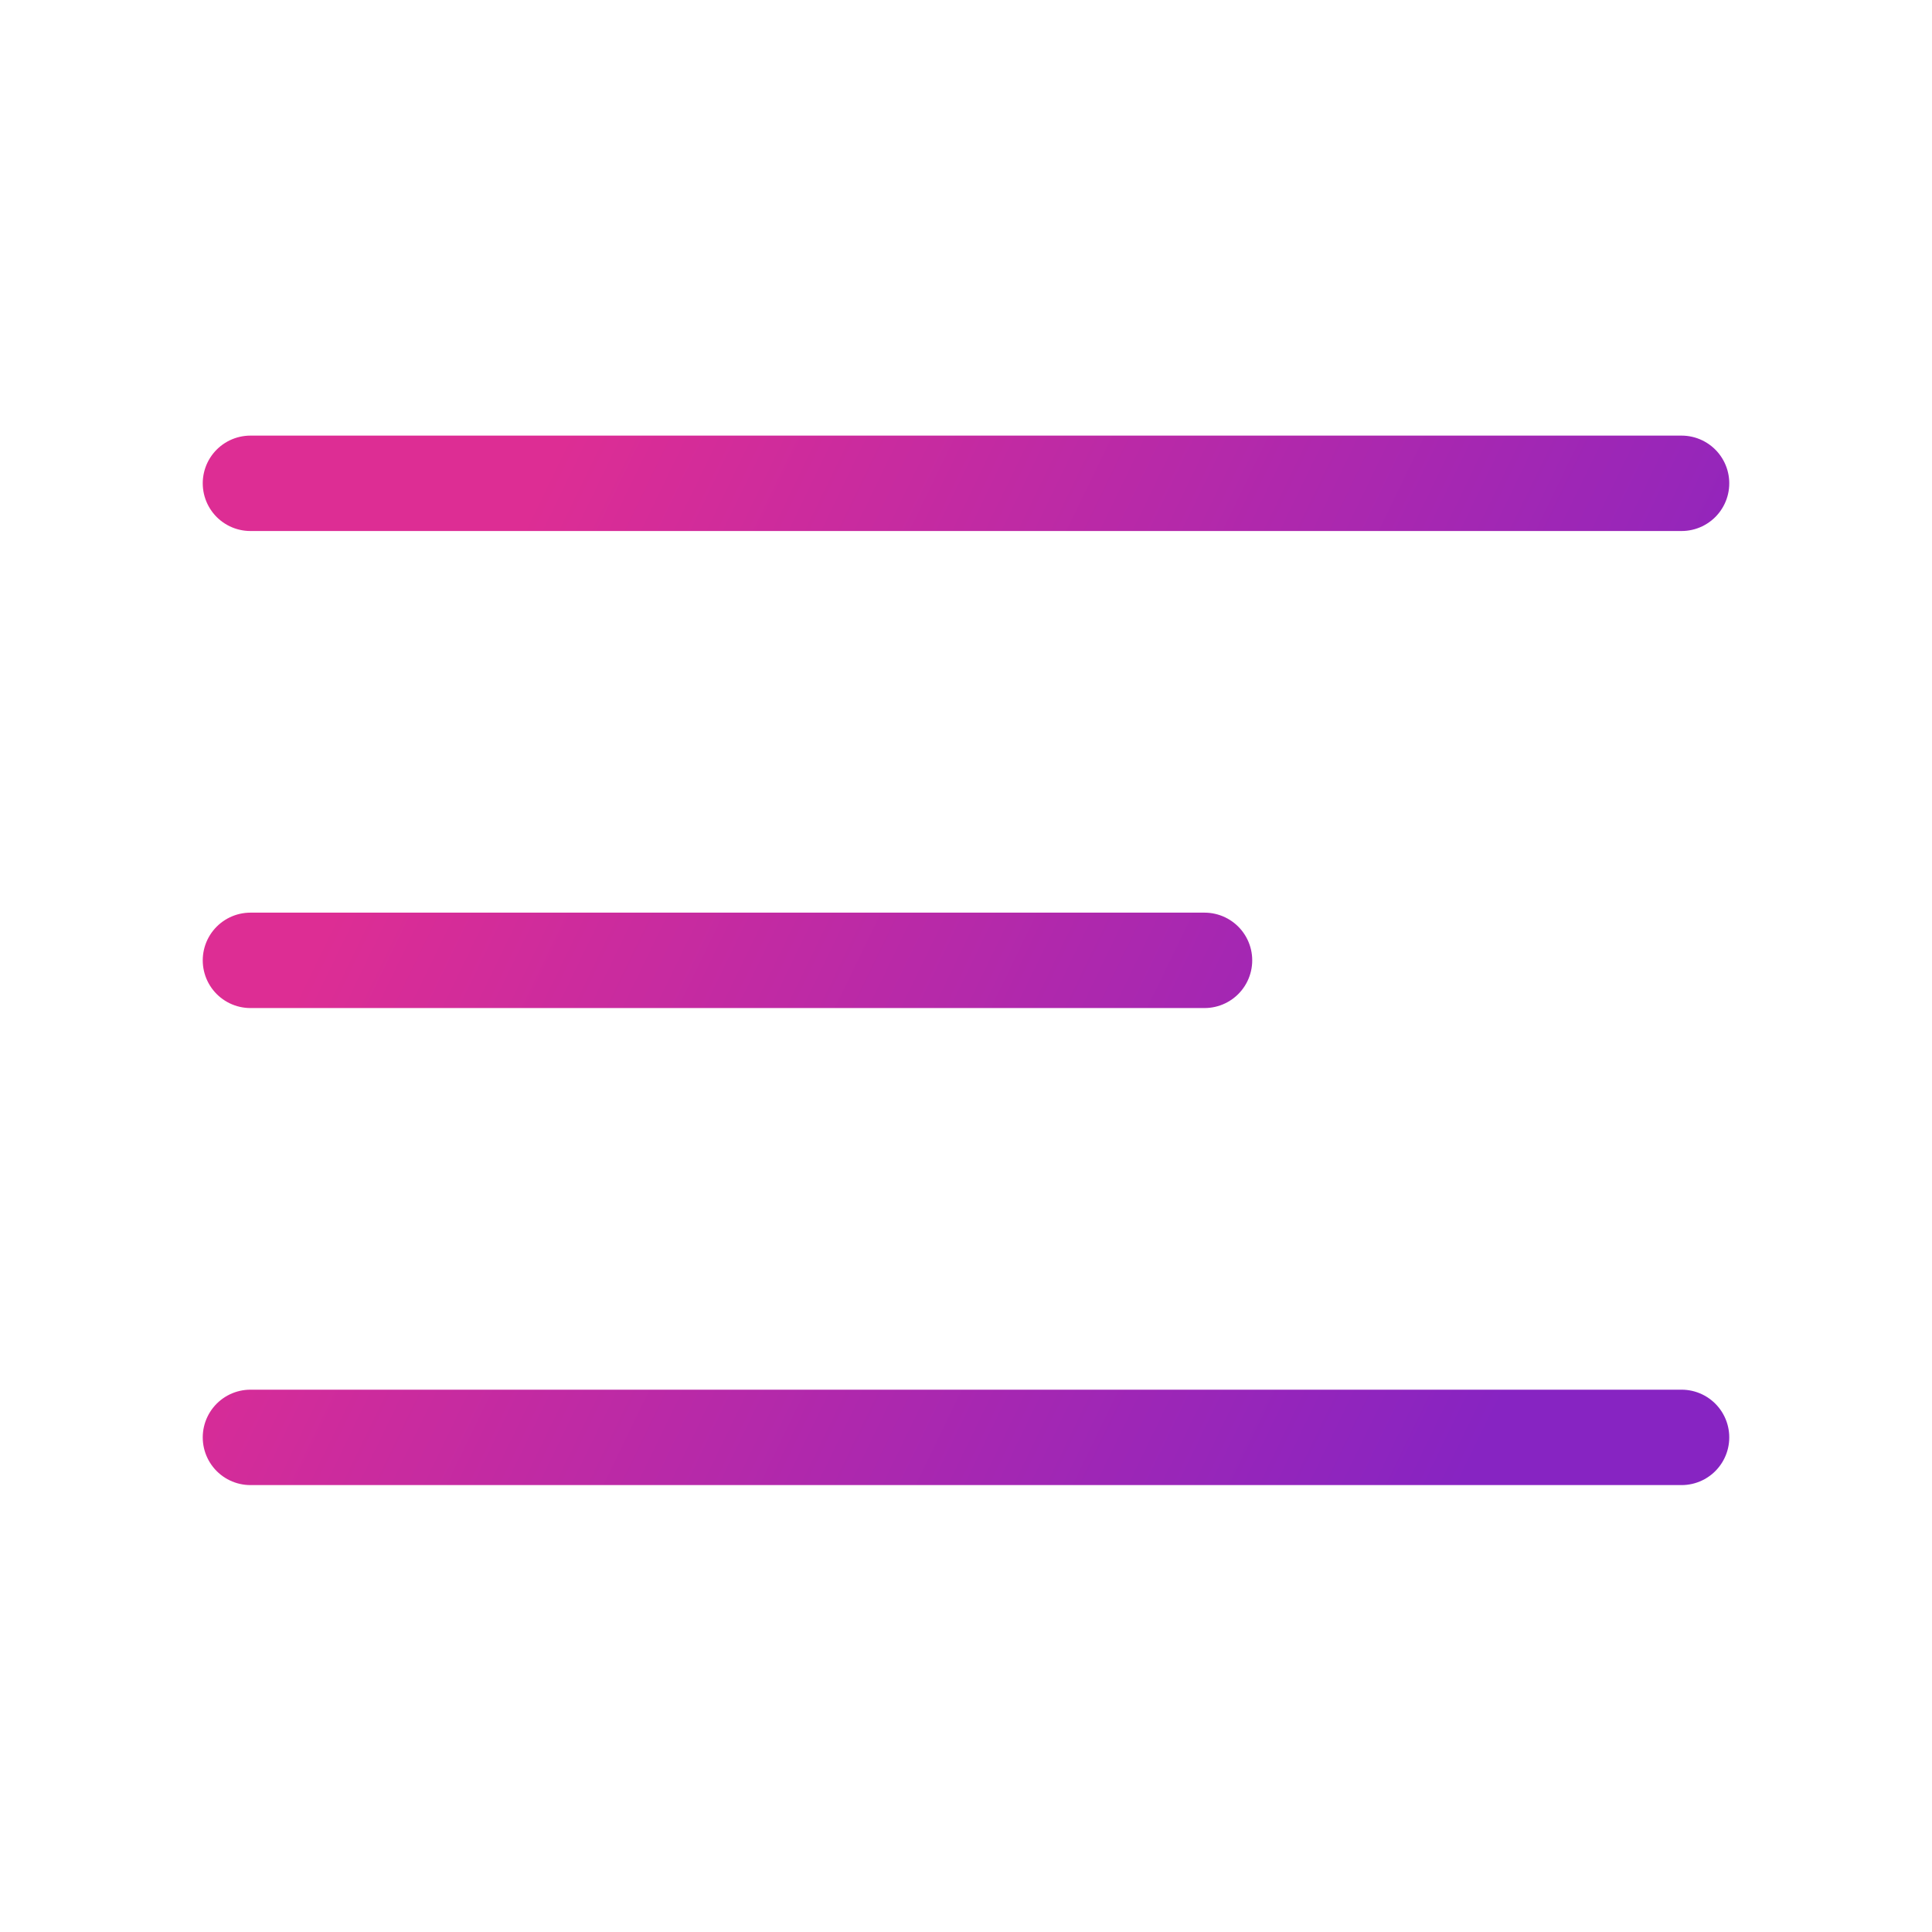 <?xml version="1.0" encoding="UTF-8"?> <svg xmlns="http://www.w3.org/2000/svg" width="81" height="81" viewBox="0 0 81 81" fill="none"><path d="M10.5 40.263H50.5M10.5 20.263H70.5M10.5 60.263H70.5" stroke="url(#paint0_linear_365_9160)" stroke-width="4" stroke-linecap="round" stroke-linejoin="round"></path><defs><linearGradient id="paint0_linear_365_9160" x1="11.328" y1="43.439" x2="59.222" y2="66.679" gradientUnits="userSpaceOnUse"><stop offset="0.002" stop-color="#DD2D94"></stop><stop offset="1" stop-color="#8724C2"></stop></linearGradient></defs></svg> 